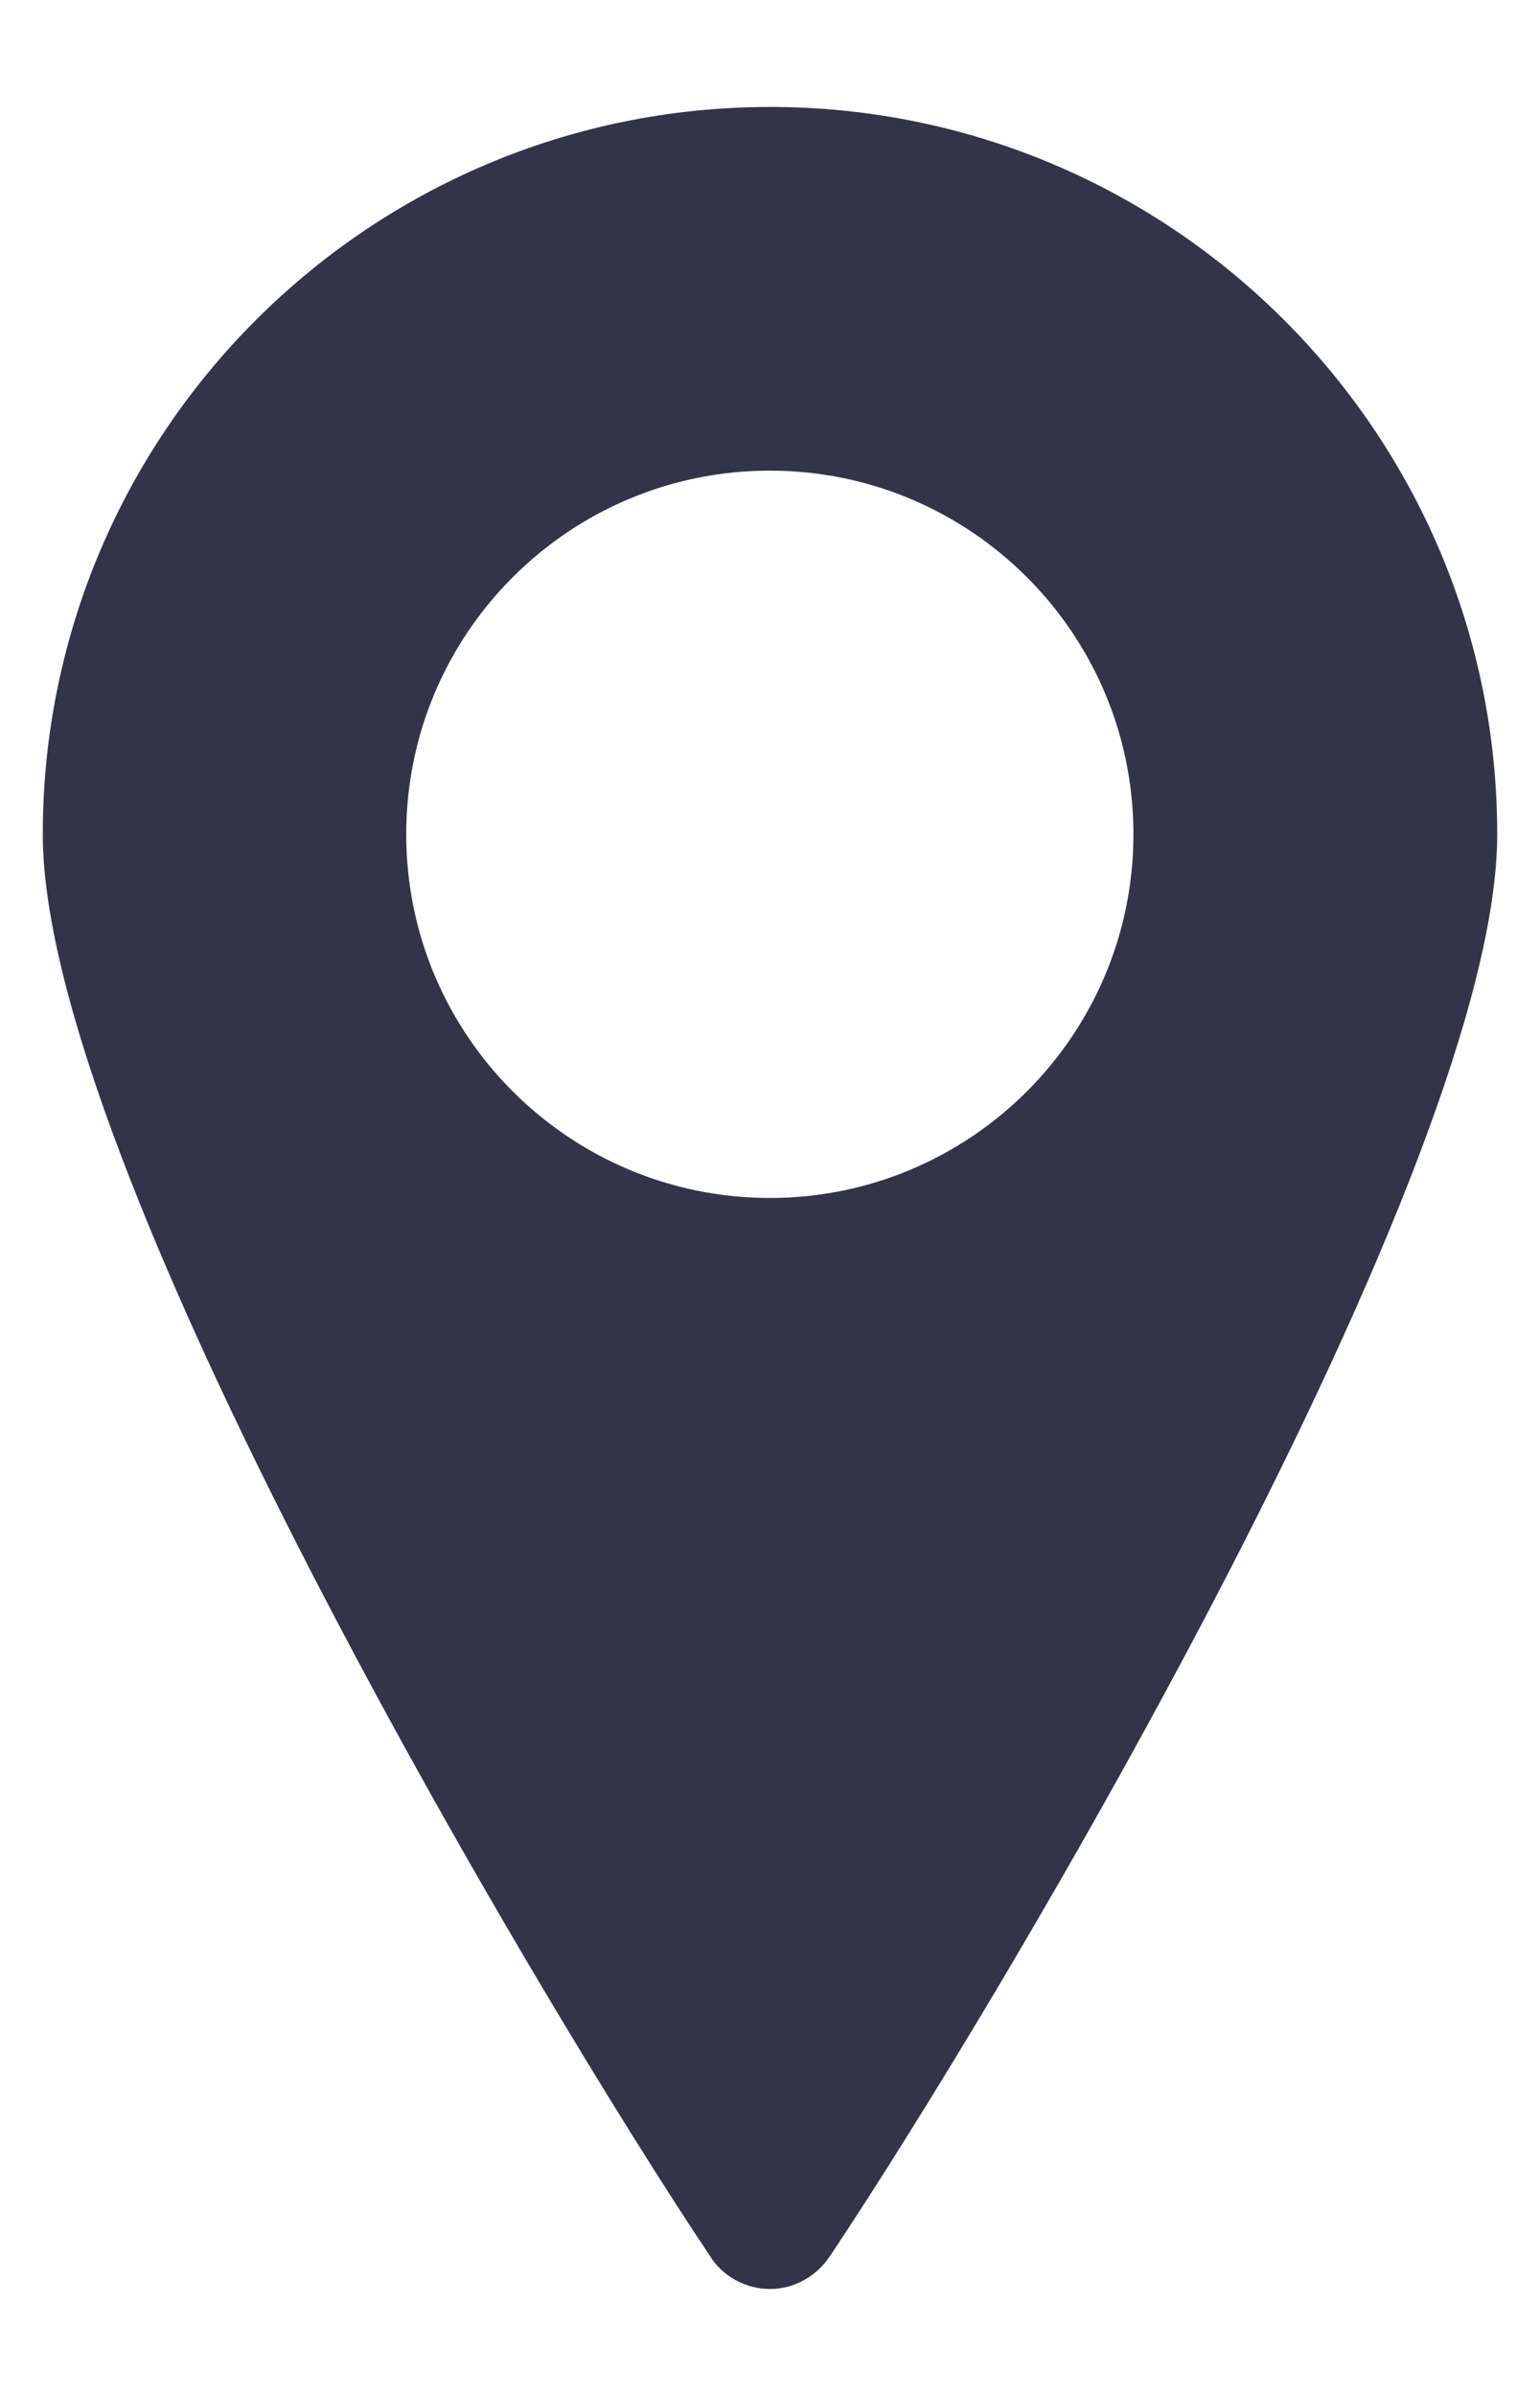 <svg width="9" height="14" viewBox="0 0 9 14" fill="none" xmlns="http://www.w3.org/2000/svg">
<path fill-rule="evenodd" clip-rule="evenodd" d="M8.75 4.875C8.75 2.529 6.846 0.625 4.5 0.625C2.154 0.625 0.25 2.529 0.25 4.875C0.25 6.807 3.123 11.647 4.149 13.182C4.222 13.301 4.358 13.375 4.5 13.375C4.642 13.375 4.772 13.301 4.851 13.182C5.877 11.647 8.75 6.807 8.75 4.875ZM6.624 4.875C6.624 6.048 5.672 7 4.499 7C3.326 7 2.374 6.048 2.374 4.875C2.374 3.702 3.326 2.75 4.499 2.75C5.672 2.75 6.624 3.702 6.624 4.875Z" fill="#333349"/>
</svg>
